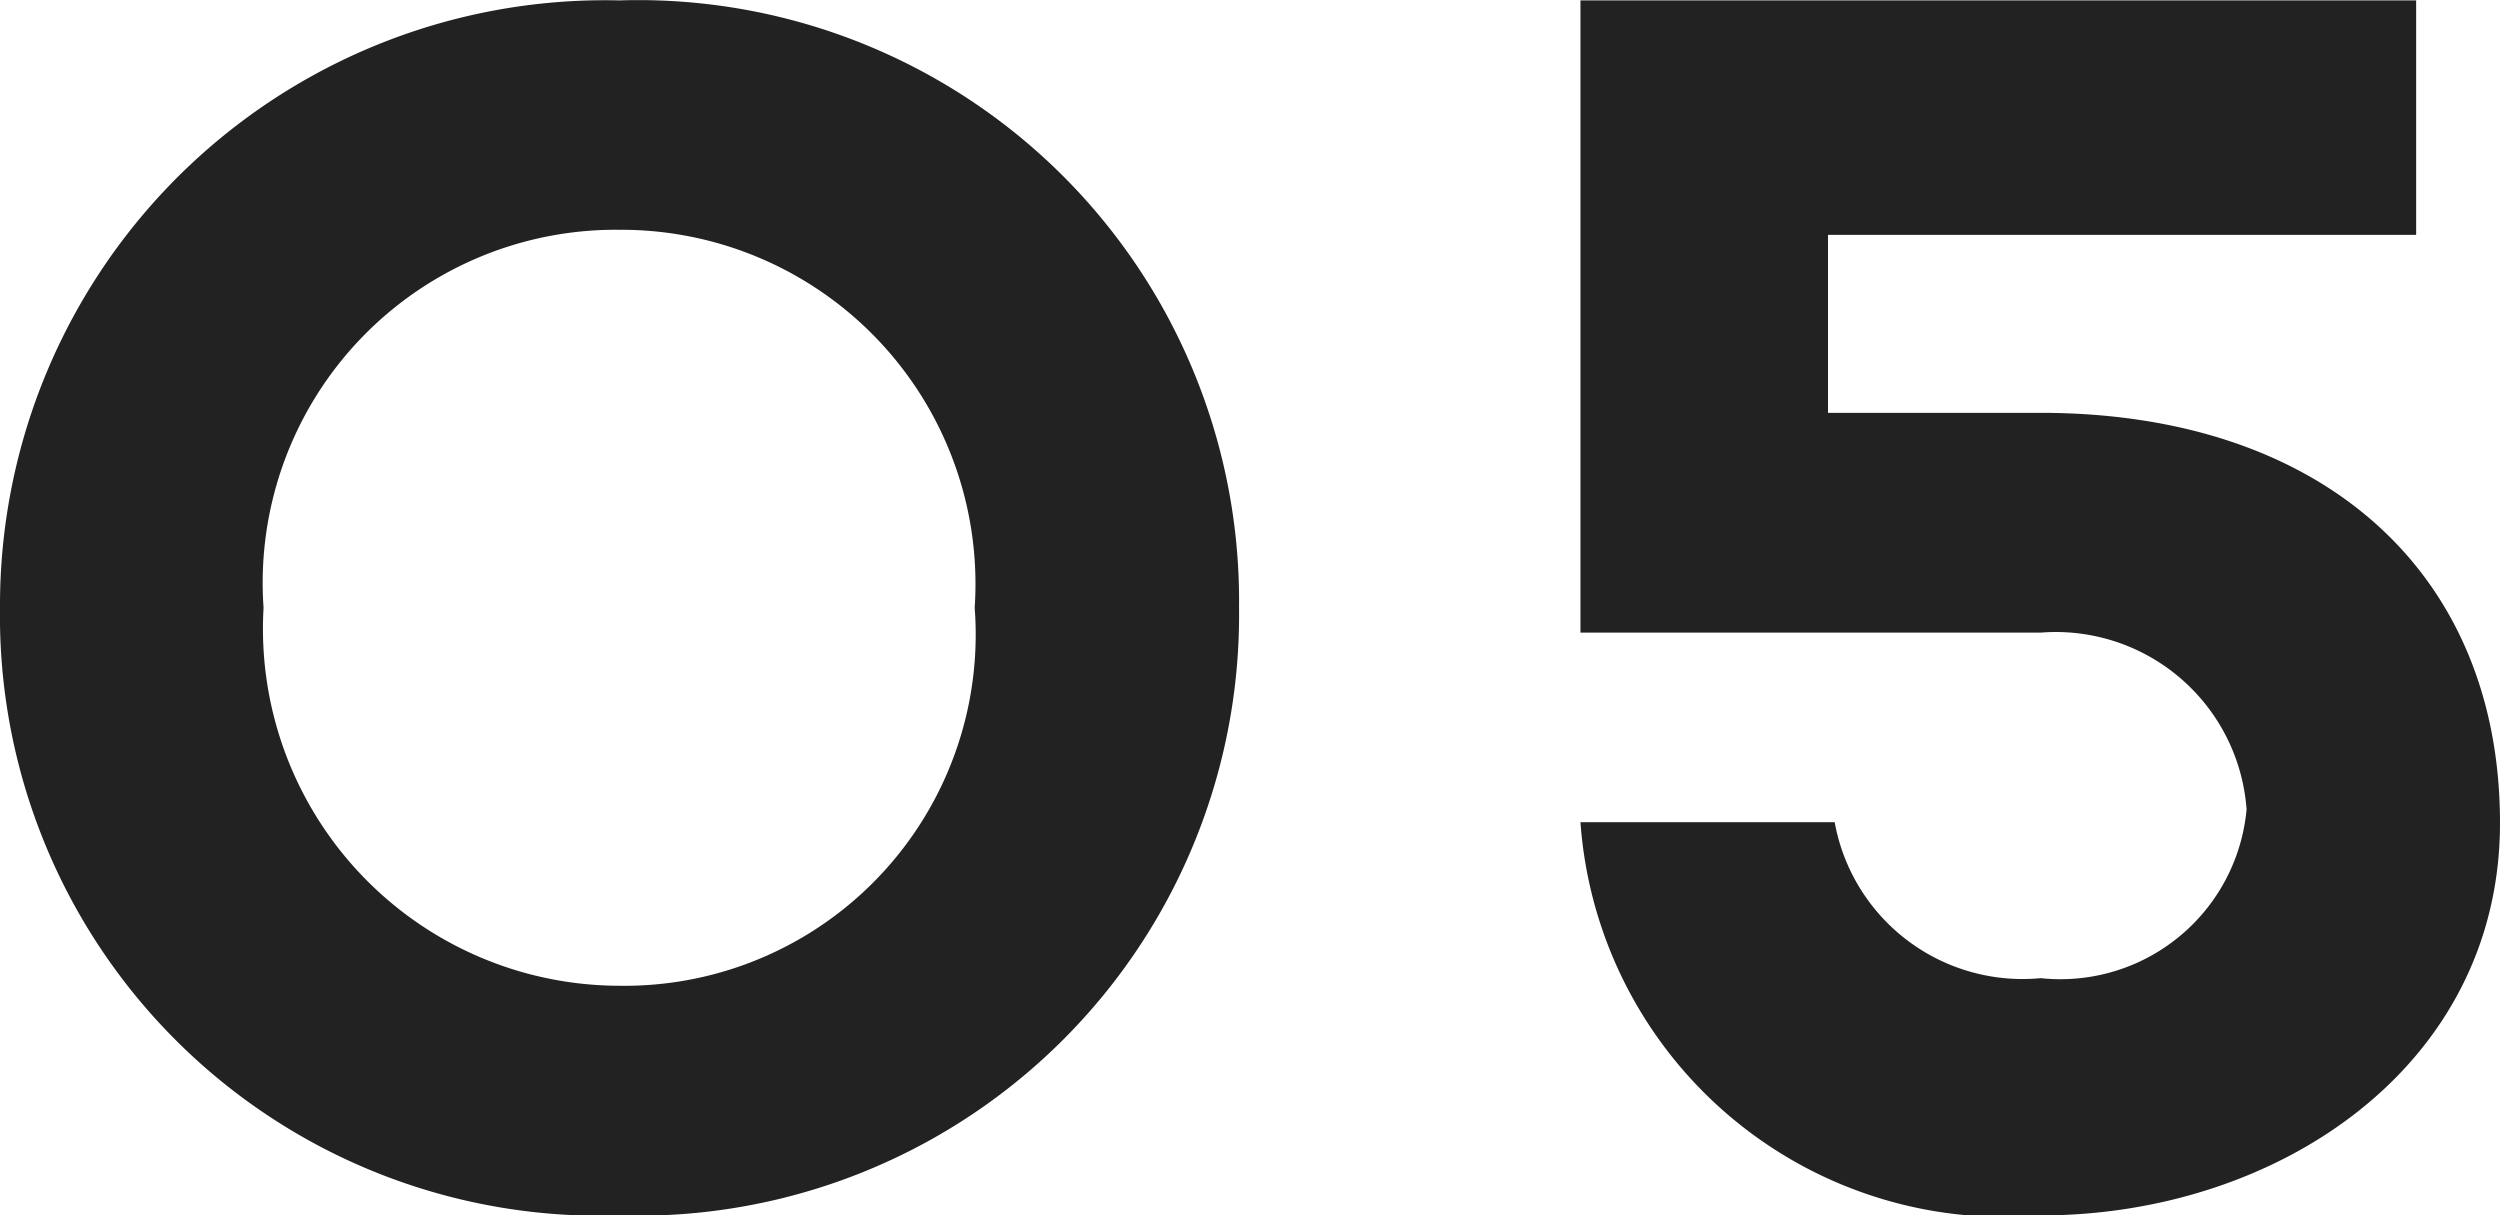 <svg xmlns="http://www.w3.org/2000/svg" width="18.724" height="9.103" viewBox="0 0 18.724 9.103"><path d="M-7.385-4.551A2.644,2.644,0,0,1-4.719-7.382a2.653,2.653,0,0,1,2.66,2.831A2.631,2.631,0,0,1-4.719-1.72,2.674,2.674,0,0,1-7.385-4.551Zm-1.974,0A4.493,4.493,0,0,0-4.719,0,4.5,4.5,0,0,0-.079-4.551,4.5,4.5,0,0,0-4.719-9.1,4.532,4.532,0,0,0-9.359-4.551ZM2.478-2.945A3.184,3.184,0,0,0,5.925,0C7.7,0,9.365-1.117,9.365-2.939c0-1.879-1.333-3.072-3.44-3.072H4.332V-7.344H8.737V-9.1H2.478v4.735H5.925A1.433,1.433,0,0,1,7.467-3.041,1.4,1.4,0,0,1,5.925-1.777,1.43,1.43,0,0,1,4.382-2.945Z" transform="translate(9.359 9.103)" fill="#222"/></svg>